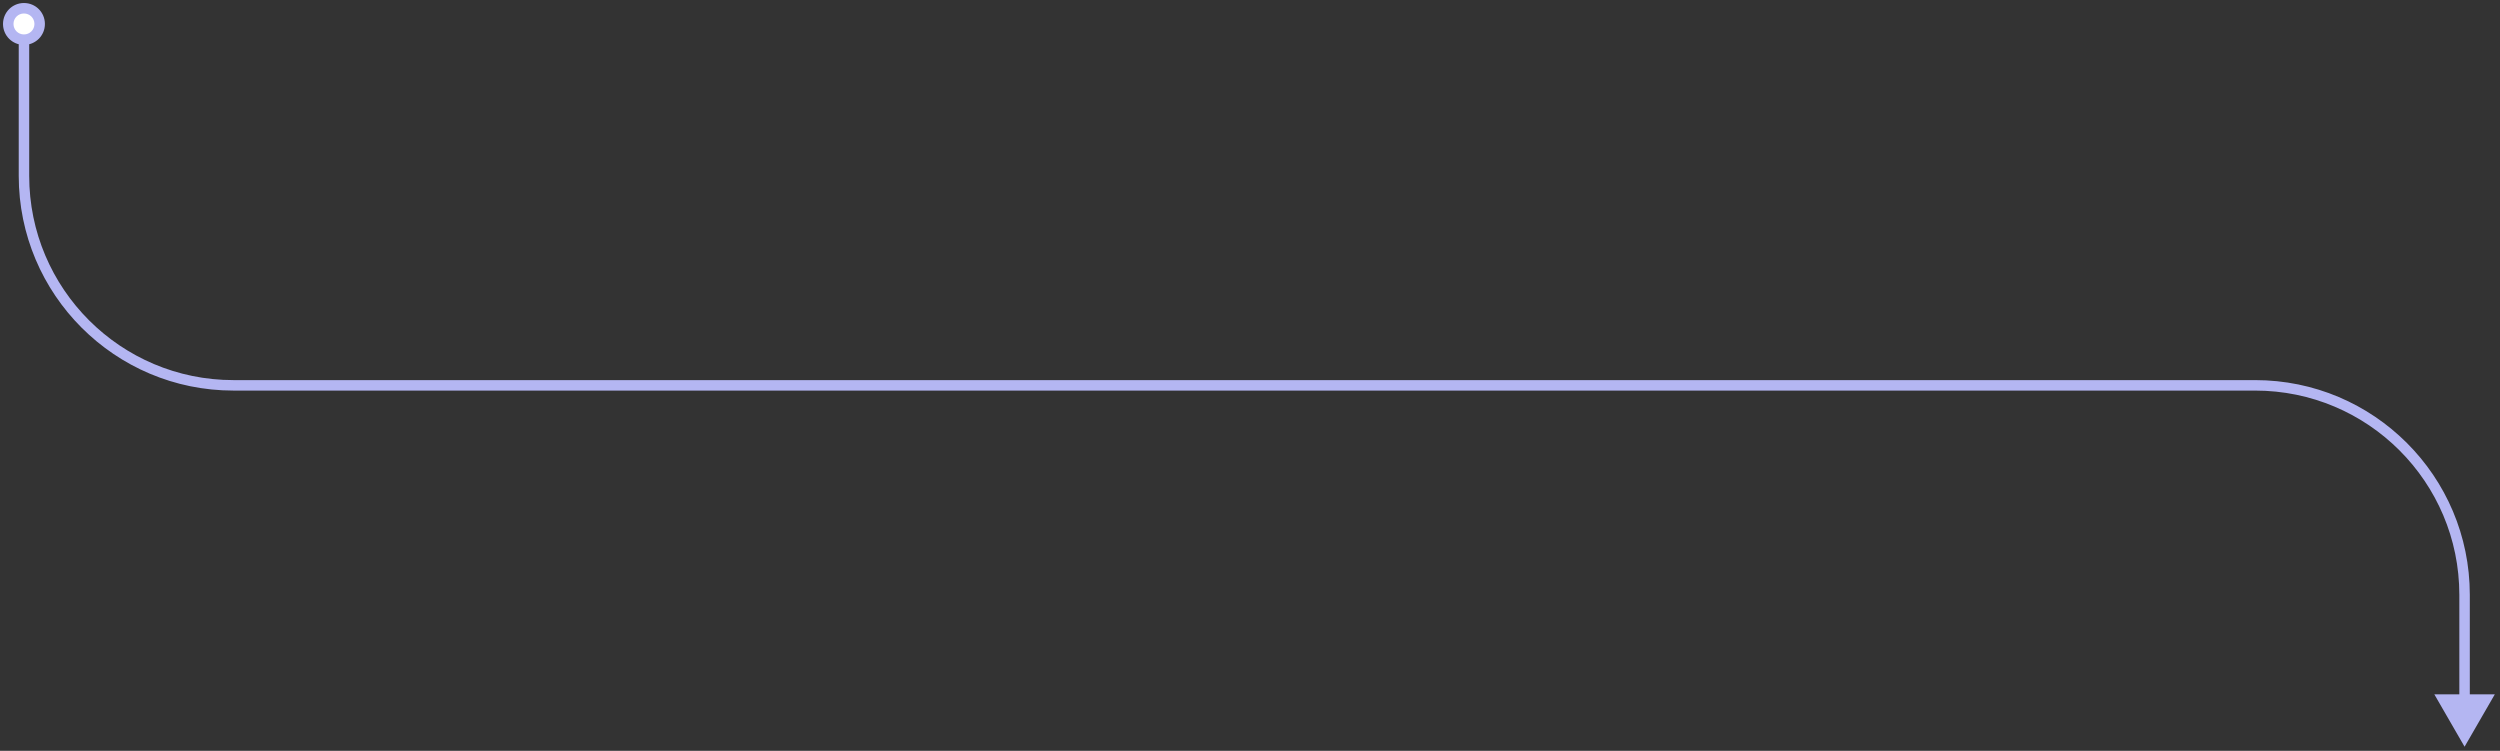 <?xml version="1.0" encoding="utf-8"?>
<svg xmlns="http://www.w3.org/2000/svg" fill="none" height="100%" overflow="visible" preserveAspectRatio="none" style="display: block;" viewBox="0 0 303 91" width="100%">
<rect x="0" y="0" width="303" height="91" fill="#333333" stroke="none"/>
<g id="Frame 963 --&gt; Frame 972">
<path d="M2.904 1C1.846 1 1 1.846 1 2.904C1 3.962 1.846 4.809 2.904 4.809C3.962 4.809 4.809 3.962 4.809 2.904C4.809 1.846 3.962 1 2.904 1Z" fill="white"/>
<path d="M298.706 90.502L302.371 84.155H295.041L298.706 90.502ZM1 2.904H1.635C1.635 2.197 2.197 1.635 2.904 1.635V1V0.365C1.496 0.365 0.365 1.496 0.365 2.904H1ZM2.904 1V1.635C3.612 1.635 4.174 2.197 4.174 2.904H4.809H5.443C5.443 1.496 4.313 0.365 2.904 0.365V1ZM4.809 2.904H4.174C4.174 3.612 3.612 4.174 2.904 4.174V4.809V5.443C4.313 5.443 5.443 4.313 5.443 2.904H4.809ZM2.904 4.809V4.174C2.197 4.174 1.635 3.612 1.635 2.904H1H0.365C0.365 4.313 1.496 5.443 2.904 5.443V4.809ZM2.904 4.809H2.27V21.313H2.904H3.539V4.809H2.904ZM28.295 46.703V47.338H273.315V46.703V46.069H28.295V46.703ZM298.706 72.094H298.071V84.789H298.706H299.341V72.094H298.706ZM273.315 46.703V47.338C286.988 47.338 298.071 58.422 298.071 72.094H298.706H299.341C299.341 57.721 287.689 46.069 273.315 46.069V46.703ZM2.904 21.313H2.27C2.27 35.686 13.921 47.338 28.295 47.338V46.703V46.069C14.623 46.069 3.539 34.985 3.539 21.313H2.904Z" fill="#B4B6F2"/>
</g>
</svg>